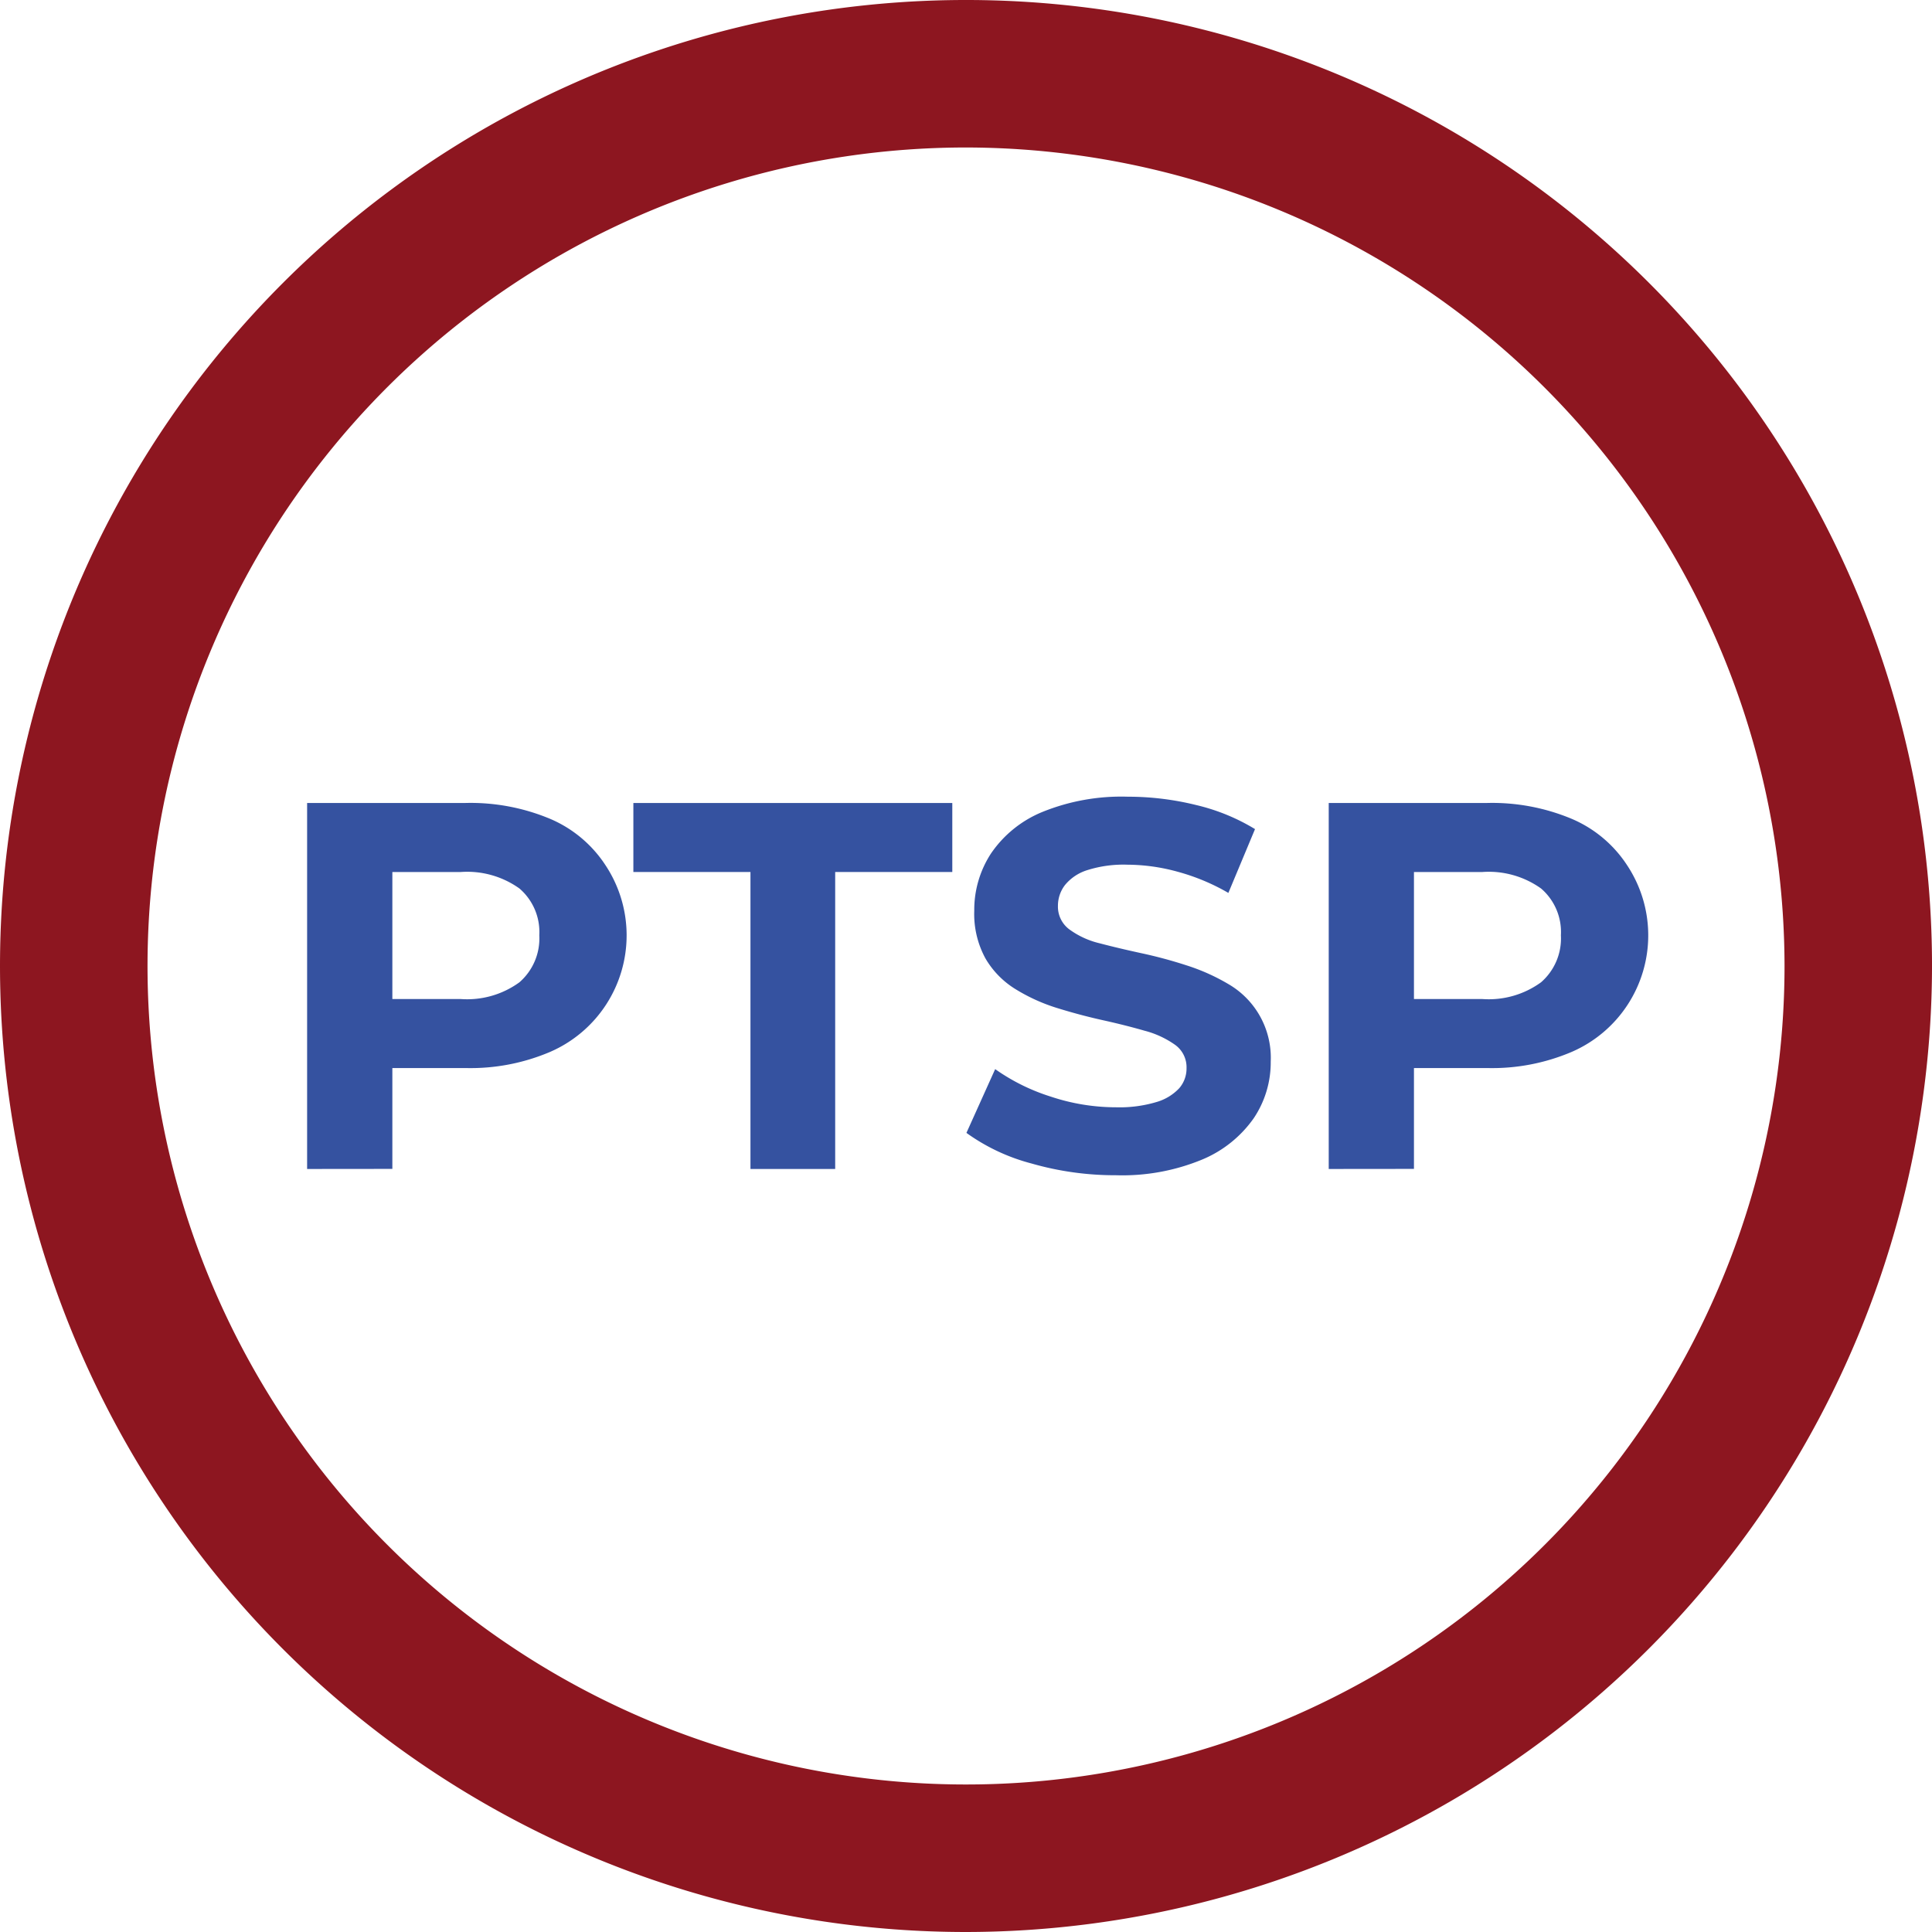 <svg xmlns="http://www.w3.org/2000/svg" width="182" height="182" viewBox="0 0 182 182">
  <g id="TATAP_MUKA_ICON_A" data-name="TATAP MUKA ICON A" transform="translate(18607 -3425)">
    <rect id="Rectangle_3901" data-name="Rectangle 3901" width="182" height="182" transform="translate(-18607 3425)" fill="#fff" opacity="0"/>
    <g id="Group_8046" data-name="Group 8046" transform="translate(-19885.699 2712.07)">
      <g id="Group_7966" data-name="Group 7966" transform="translate(1278.699 712.93)">
        <path id="Path_17980" data-name="Path 17980" d="M1369.7,894.93a91,91,0,1,1,91-91A91.1,91.1,0,0,1,1369.7,894.93Zm0-168.106a77.105,77.105,0,1,0,77.107,77.107A77.193,77.193,0,0,0,1369.7,726.824Z" transform="translate(-1278.699 -712.93)" fill="#8d1620"/>
      </g>
      <g id="Group_7974" data-name="Group 7974" transform="translate(1307.63 787.982)">
        <g id="Group_7971" data-name="Group 7971">
          <g id="Group_7967" data-name="Group 7967" transform="translate(0 0.59)">
            <path id="Path_17981" data-name="Path 17981" d="M1310.154,829.648V795.169h14.925a19.416,19.416,0,0,1,7.979,1.5,11.673,11.673,0,0,1,5.169,4.312,11.963,11.963,0,0,1-5.169,17.632,19.126,19.126,0,0,1-7.979,1.527h-10.542l3.647-3.6v13.1Zm8.03-12.216-3.647-3.792h10.1a8.372,8.372,0,0,0,5.516-1.577,5.471,5.471,0,0,0,1.873-4.431,5.4,5.4,0,0,0-1.873-4.409,8.466,8.466,0,0,0-5.516-1.551h-10.1l3.647-3.792Z" transform="translate(-1310.154 -795.169)" fill="#3552a0"/>
          </g>
          <g id="Group_7968" data-name="Group 7968" transform="translate(30.733 0.59)">
            <path id="Path_17982" data-name="Path 17982" d="M1354.6,829.648V801.672h-11.031v-6.5h30.044v6.5h-11.032v27.976Z" transform="translate(-1343.568 -795.169)" fill="#3552a0"/>
          </g>
          <g id="Group_7969" data-name="Group 7969" transform="translate(62.11)">
            <path id="Path_17983" data-name="Path 17983" d="M1391.766,830.187a28.471,28.471,0,0,1-7.955-1.107,18.487,18.487,0,0,1-6.129-2.883l2.707-6.007a18.851,18.851,0,0,0,5.221,2.585,19.444,19.444,0,0,0,6.157,1.011,12.145,12.145,0,0,0,3.816-.495,4.732,4.732,0,0,0,2.144-1.3,2.836,2.836,0,0,0,.689-1.9,2.593,2.593,0,0,0-1.083-2.192,8.816,8.816,0,0,0-2.88-1.329q-1.8-.519-3.918-.988t-4.26-1.132a17.031,17.031,0,0,1-3.938-1.774,8.307,8.307,0,0,1-2.856-2.9,8.73,8.73,0,0,1-1.062-4.509A9.725,9.725,0,0,1,1380,799.87a10.811,10.811,0,0,1,4.8-3.891,19.79,19.79,0,0,1,8.1-1.451,26.746,26.746,0,0,1,6.428.786,19.054,19.054,0,0,1,5.539,2.266l-2.51,6.011a19.916,19.916,0,0,0-4.776-1.994,18.073,18.073,0,0,0-4.729-.665,11.366,11.366,0,0,0-3.792.515,4.407,4.407,0,0,0-2.093,1.4,3.2,3.2,0,0,0-.665,1.971,2.66,2.66,0,0,0,1.083,2.215,7.938,7.938,0,0,0,2.856,1.306q1.776.468,3.942.936a43.047,43.047,0,0,1,4.284,1.157,19.068,19.068,0,0,1,3.891,1.747,8.025,8.025,0,0,1,3.989,7.313,9.419,9.419,0,0,1-1.6,5.323,11.18,11.18,0,0,1-4.85,3.891A19.676,19.676,0,0,1,1391.766,830.187Z" transform="translate(-1377.682 -794.528)" fill="#3552a0"/>
          </g>
          <g id="Group_7970" data-name="Group 7970" transform="translate(96.239 0.59)">
            <path id="Path_17984" data-name="Path 17984" d="M1414.788,829.648V795.169h14.925a19.412,19.412,0,0,1,7.978,1.5,11.671,11.671,0,0,1,5.17,4.312,11.962,11.962,0,0,1-5.17,17.632,19.122,19.122,0,0,1-7.978,1.527h-10.542l3.646-3.6v13.1Zm8.029-12.216-3.646-3.792h10.1a8.373,8.373,0,0,0,5.516-1.577,5.47,5.47,0,0,0,1.872-4.431,5.4,5.4,0,0,0-1.872-4.409,8.467,8.467,0,0,0-5.516-1.551h-10.1l3.646-3.792Z" transform="translate(-1414.788 -795.169)" fill="#3552a0"/>
          </g>
        </g>
        <g id="Group_7972" data-name="Group 7972" transform="translate(119.458 50.766)">
          <path id="Path_17985" data-name="Path 17985" d="M1440.032,849.722" transform="translate(-1440.032 -849.722)" fill="none" stroke="#8d1620" stroke-miterlimit="10" stroke-width="0.25"/>
        </g>
        <g id="Group_7973" data-name="Group 7973" transform="translate(4.677 50.766)">
          <path id="Path_17986" data-name="Path 17986" d="M1315.239,849.722" transform="translate(-1315.239 -849.722)" fill="none" stroke="#8d1620" stroke-miterlimit="10" stroke-width="0.25"/>
        </g>
      </g>
    </g>
  </g>
</svg>
